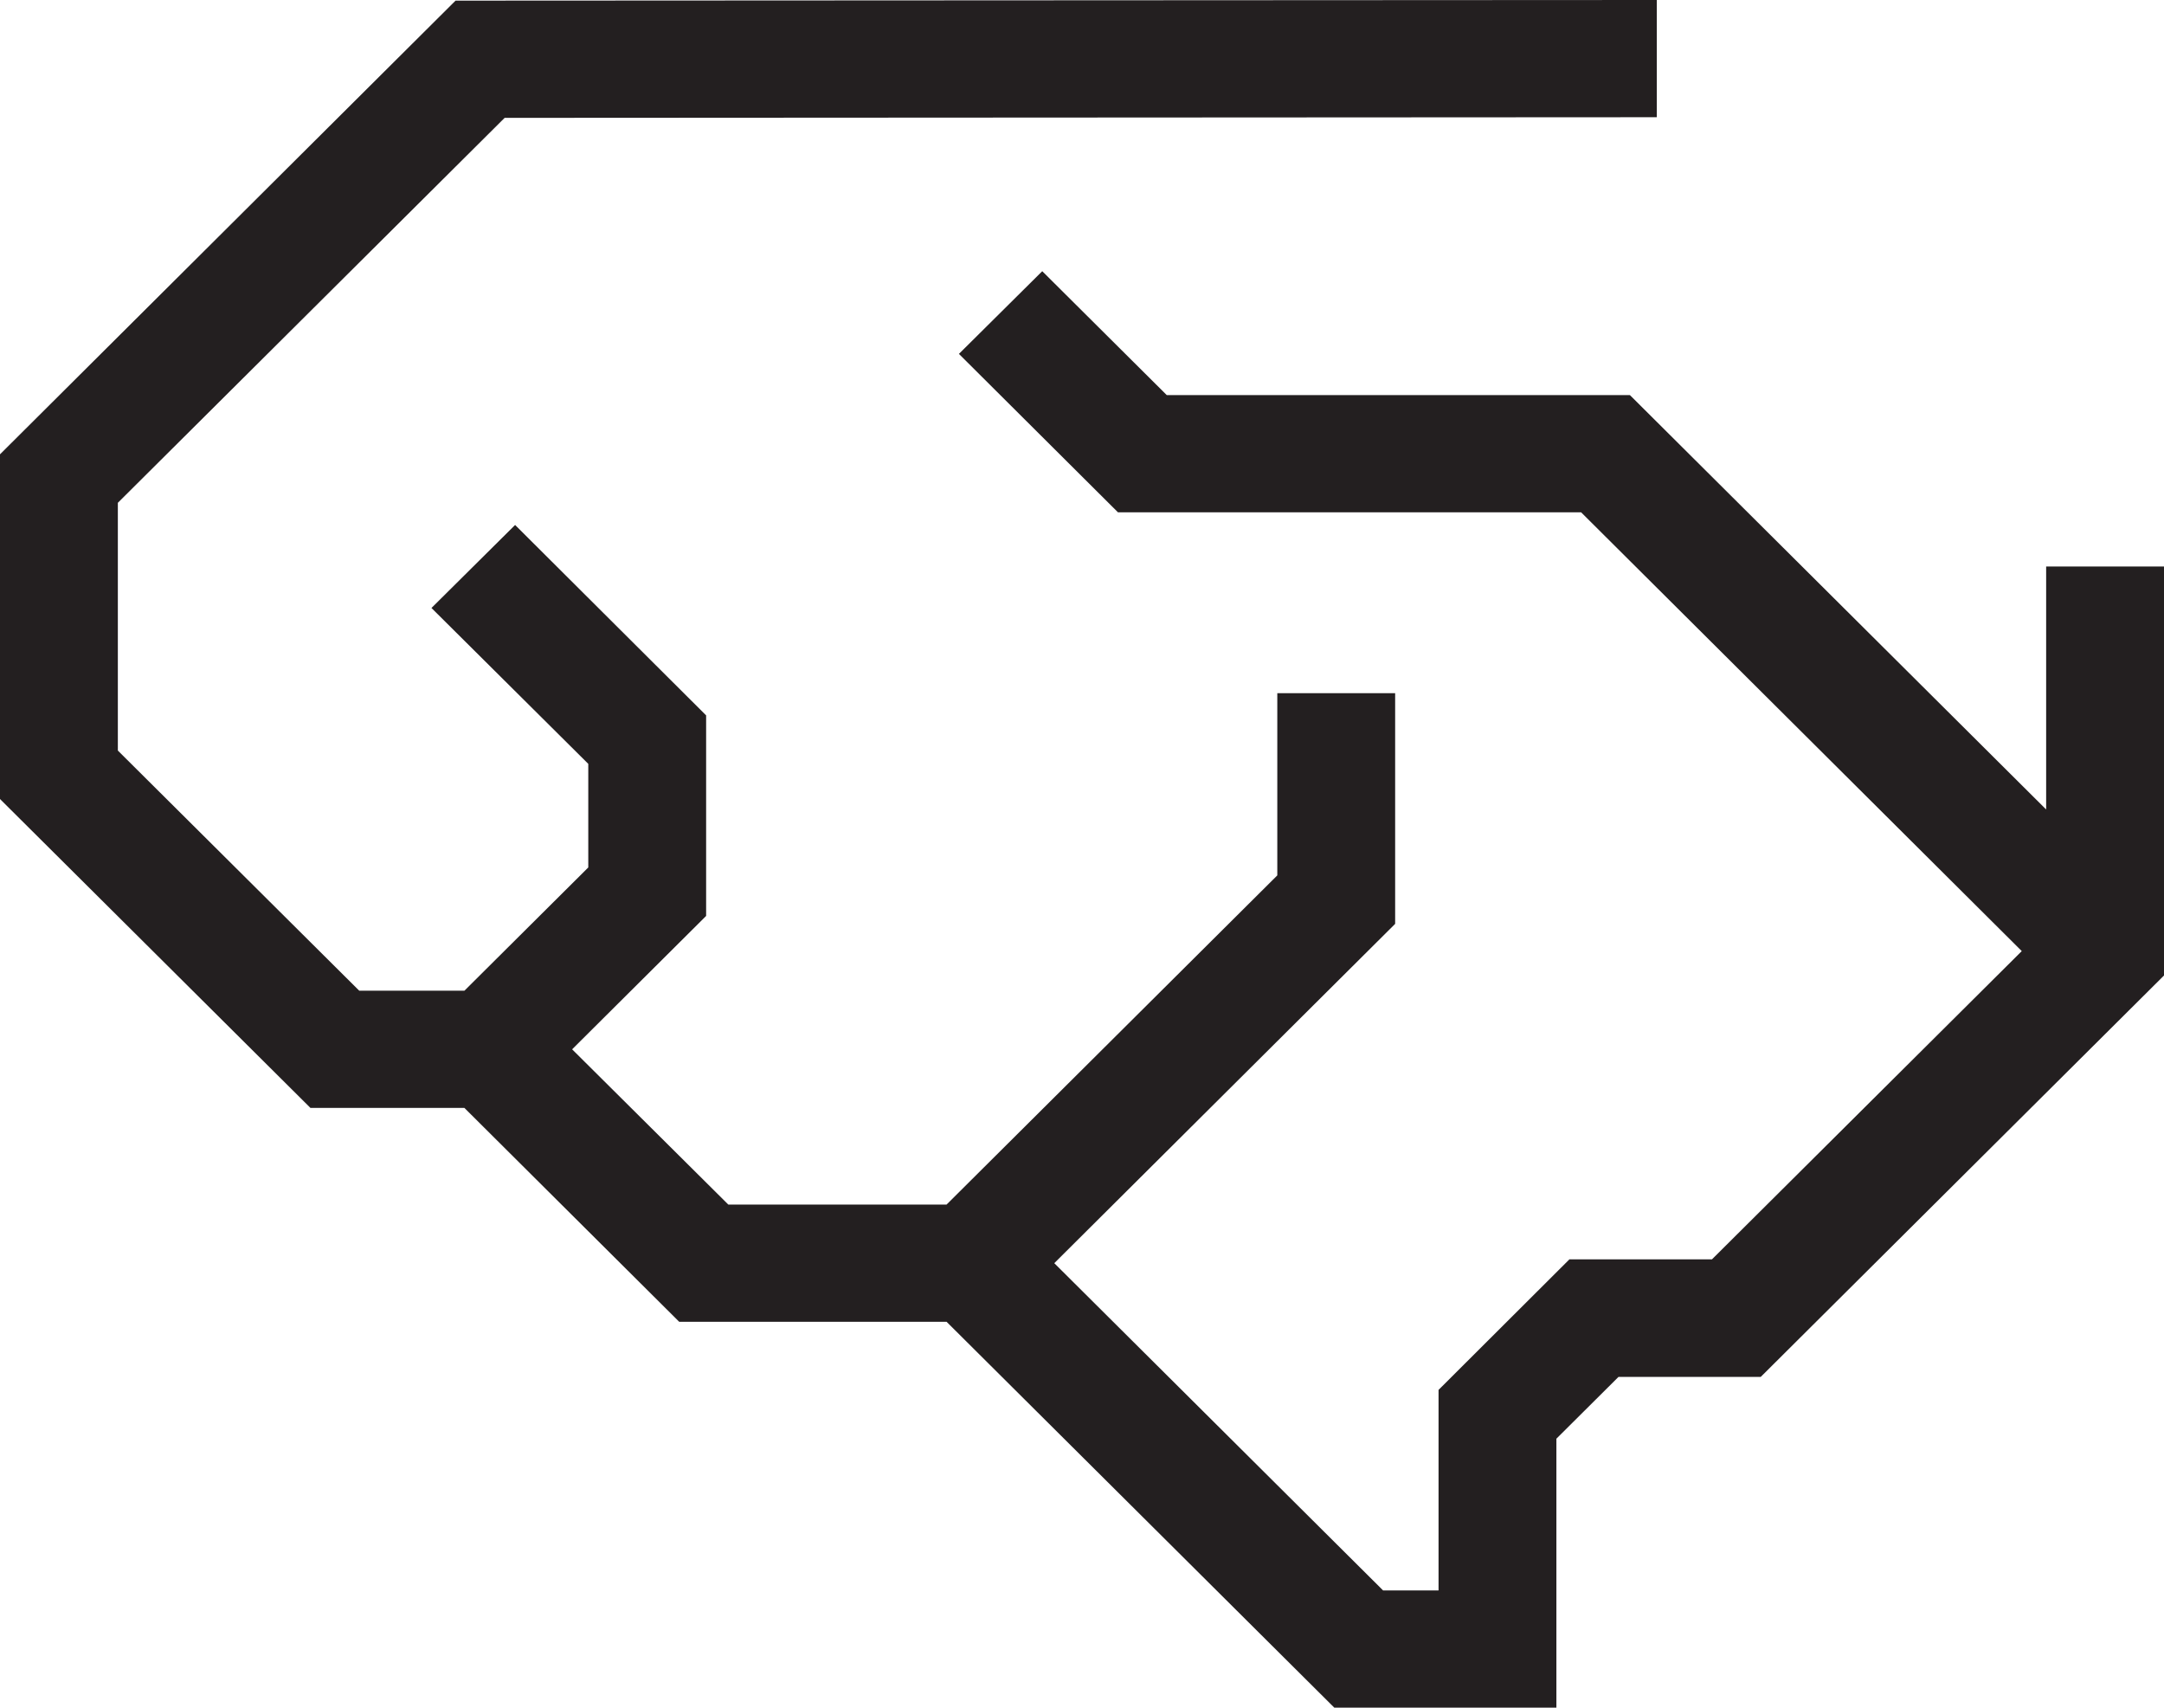 <?xml version="1.0" encoding="UTF-8"?>
<svg id="Layer_2" data-name="Layer 2" xmlns="http://www.w3.org/2000/svg" viewBox="0 0 68.31 53.9">
  <defs>
    <style>
      .cls-1 {
        fill: #231f20;
      }
    </style>
  </defs>
  <g id="Layer_1-2" data-name="Layer 1">
    <polygon class="cls-1" points="64.59 17.88 64.59 25.55 51.45 12.47 36.83 12.47 32.9 8.56 30.27 11.17 35.29 16.17 49.91 16.17 63.82 30.02 54.04 39.75 49.54 39.75 45.41 43.87 45.41 50.2 43.66 50.2 33.28 39.87 44.04 29.16 44.04 21.88 40.32 21.88 40.32 27.63 29.88 38.02 22.99 38.02 18.06 33.12 22.29 28.91 22.29 22.58 16.26 16.57 13.62 19.19 18.57 24.11 18.57 27.38 14.66 31.27 11.34 31.27 3.72 23.69 3.72 15.87 15.93 3.72 52.3 3.7 52.3 0 14.38 .02 0 14.34 0 25.22 9.8 34.97 14.66 34.97 21.44 41.72 29.88 41.72 42.12 53.9 49.13 53.9 49.13 45.41 51.09 43.46 55.58 43.46 68.31 30.79 68.31 17.88 64.59 17.88"/>
  </g>
</svg>